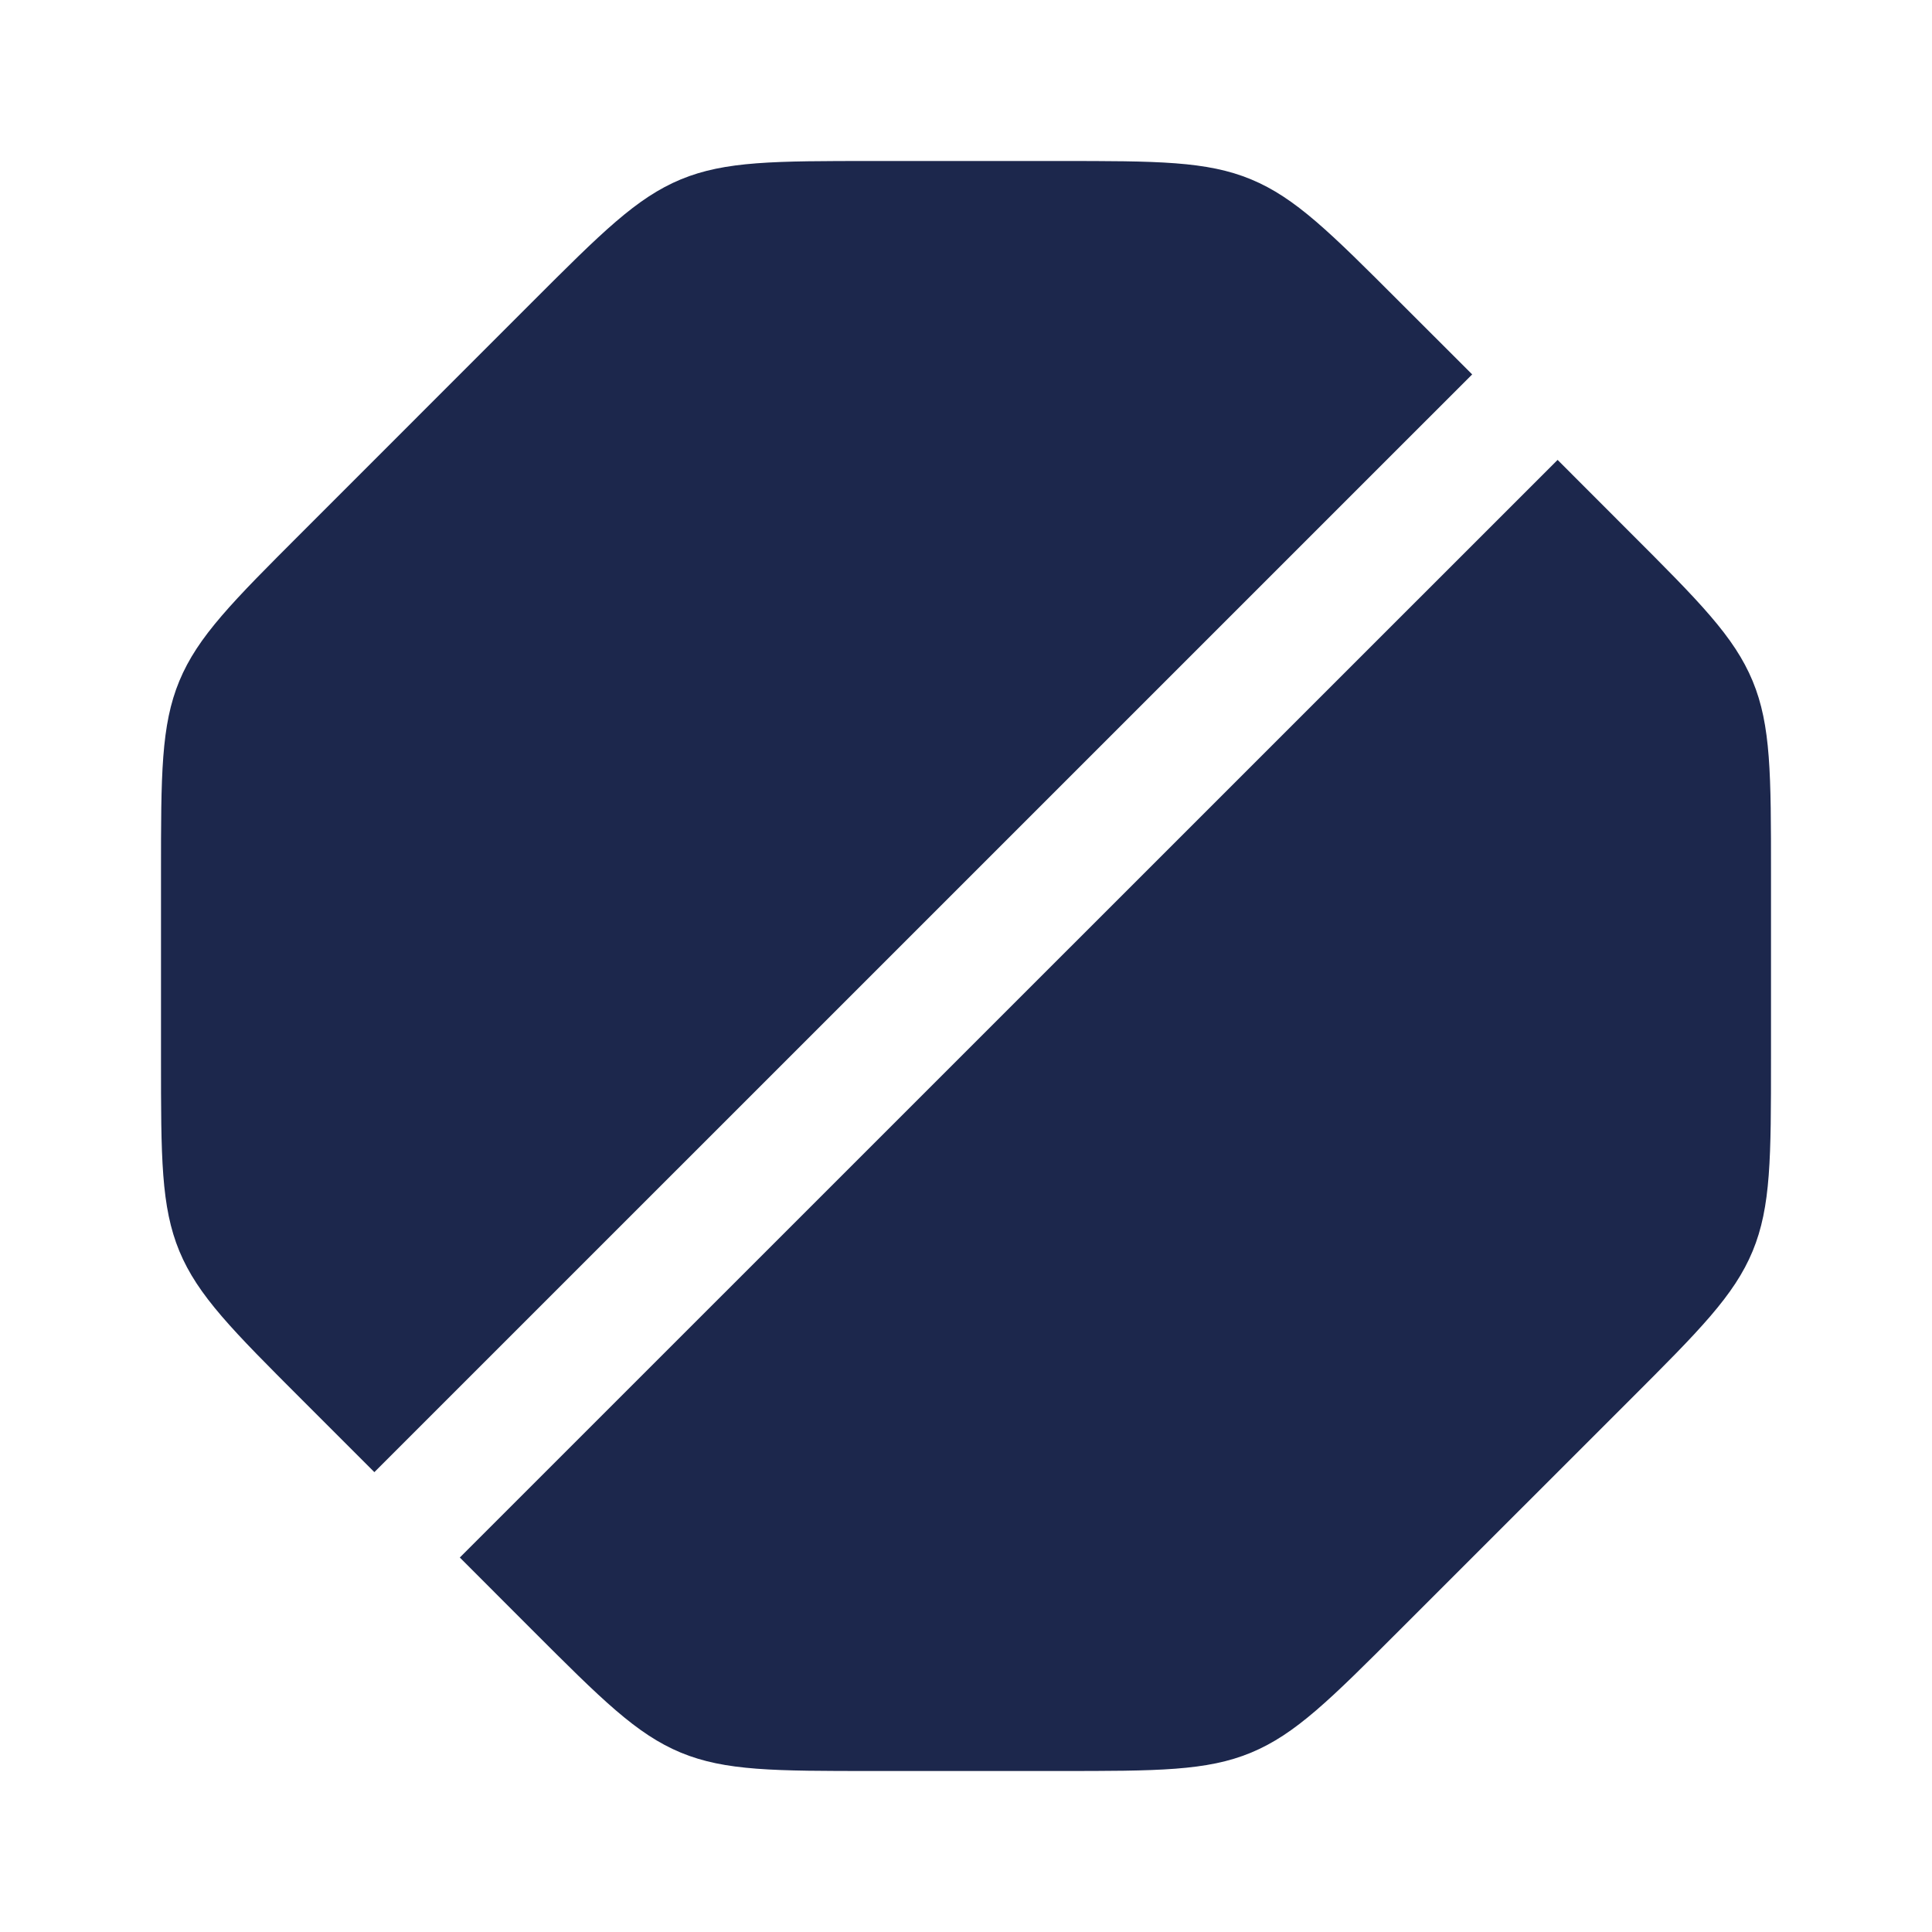 <svg xmlns="http://www.w3.org/2000/svg" width="800" height="800" fill="none" viewBox="0 0 24 24"><path fill="#1C274C" d="M22 13.151V10.85c0-1.226 0-1.84-.228-2.39-.229-.552-.662-.986-1.53-1.853l-.893-.894L5.712 19.348l.894.895c.867.867 1.3 1.3 1.852 1.529.552.228 1.165.228 2.39.228h2.303c1.226 0 1.84 0 2.39-.228.552-.229.986-.662 1.853-1.53l2.849-2.848c.867-.867 1.3-1.3 1.529-1.852.228-.551.228-1.165.228-2.39zM4.651 18.288l-.894-.894c-.867-.867-1.3-1.3-1.529-1.852C2 14.99 2 14.377 2 13.152v-2.303c0-1.226 0-1.84.228-2.39.229-.552.662-.986 1.53-1.853l2.848-2.849c.867-.867 1.3-1.3 1.852-1.529C9.01 2 9.623 2 10.848 2h2.303c1.226 0 1.84 0 2.39.228.552.229.986.662 1.853 1.53l.894.893L4.65 18.288z"/></svg>